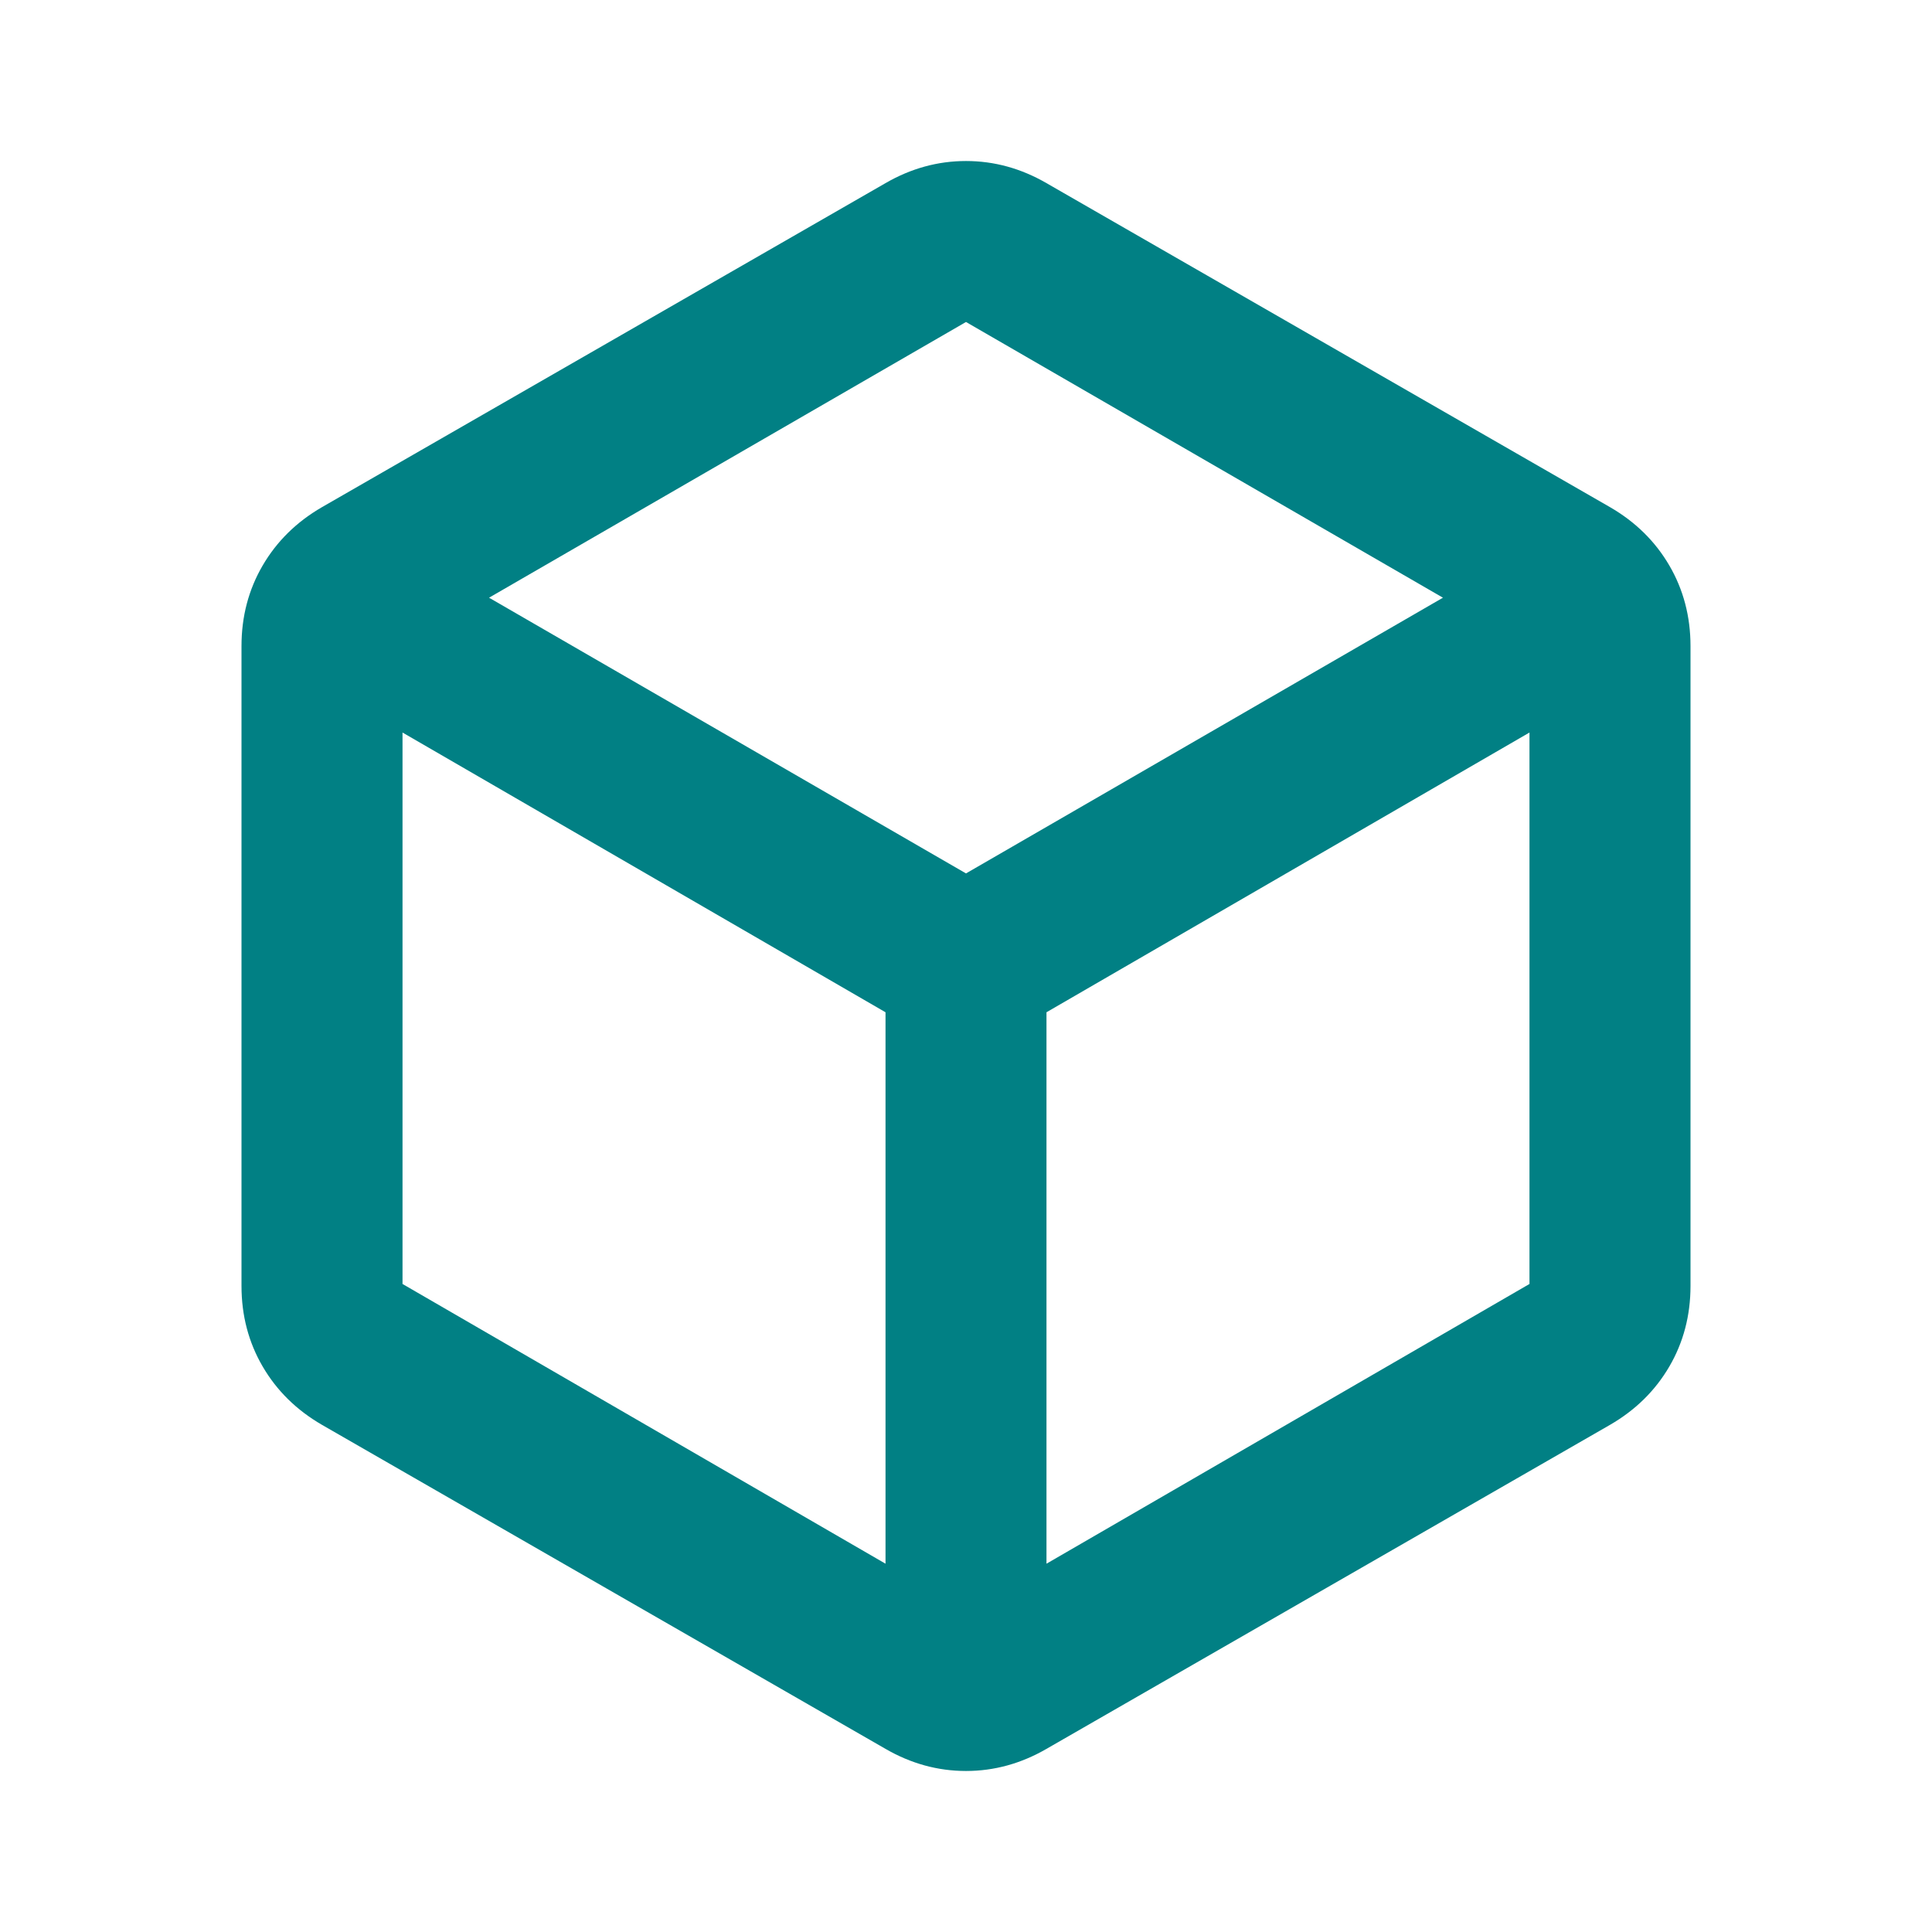 <svg xmlns="http://www.w3.org/2000/svg" width="38" height="38" viewBox="0 0 38 38" fill="none"><mask id="mask0_12340_2249" style="mask-type:alpha" maskUnits="userSpaceOnUse" x="0" y="0" width="38" height="38"><rect width="38" height="38" fill="#D9D9D9"></rect></mask><g mask="url(#mask0_12340_2249)"><path d="M17.417 30.756V19.91L7.917 14.408V25.254L17.417 30.756ZM20.583 30.756L30.083 25.254V14.408L20.583 19.91V30.756ZM19 17.179L28.381 11.756L19 6.333L9.619 11.756L19 17.179ZM6.333 28.025C5.832 27.735 5.443 27.352 5.166 26.877C4.889 26.402 4.75 25.874 4.75 25.294V12.706C4.75 12.126 4.889 11.598 5.166 11.123C5.443 10.648 5.832 10.265 6.333 9.975L17.417 3.602C17.918 3.312 18.446 3.167 19 3.167C19.554 3.167 20.082 3.312 20.583 3.602L31.667 9.975C32.168 10.265 32.557 10.648 32.834 11.123C33.111 11.598 33.25 12.126 33.25 12.706V25.294C33.25 25.874 33.111 26.402 32.834 26.877C32.557 27.352 32.168 27.735 31.667 28.025L20.583 34.398C20.082 34.688 19.554 34.833 19 34.833C18.446 34.833 17.918 34.688 17.417 34.398L6.333 28.025Z" fill="#018084"></path></g></svg>